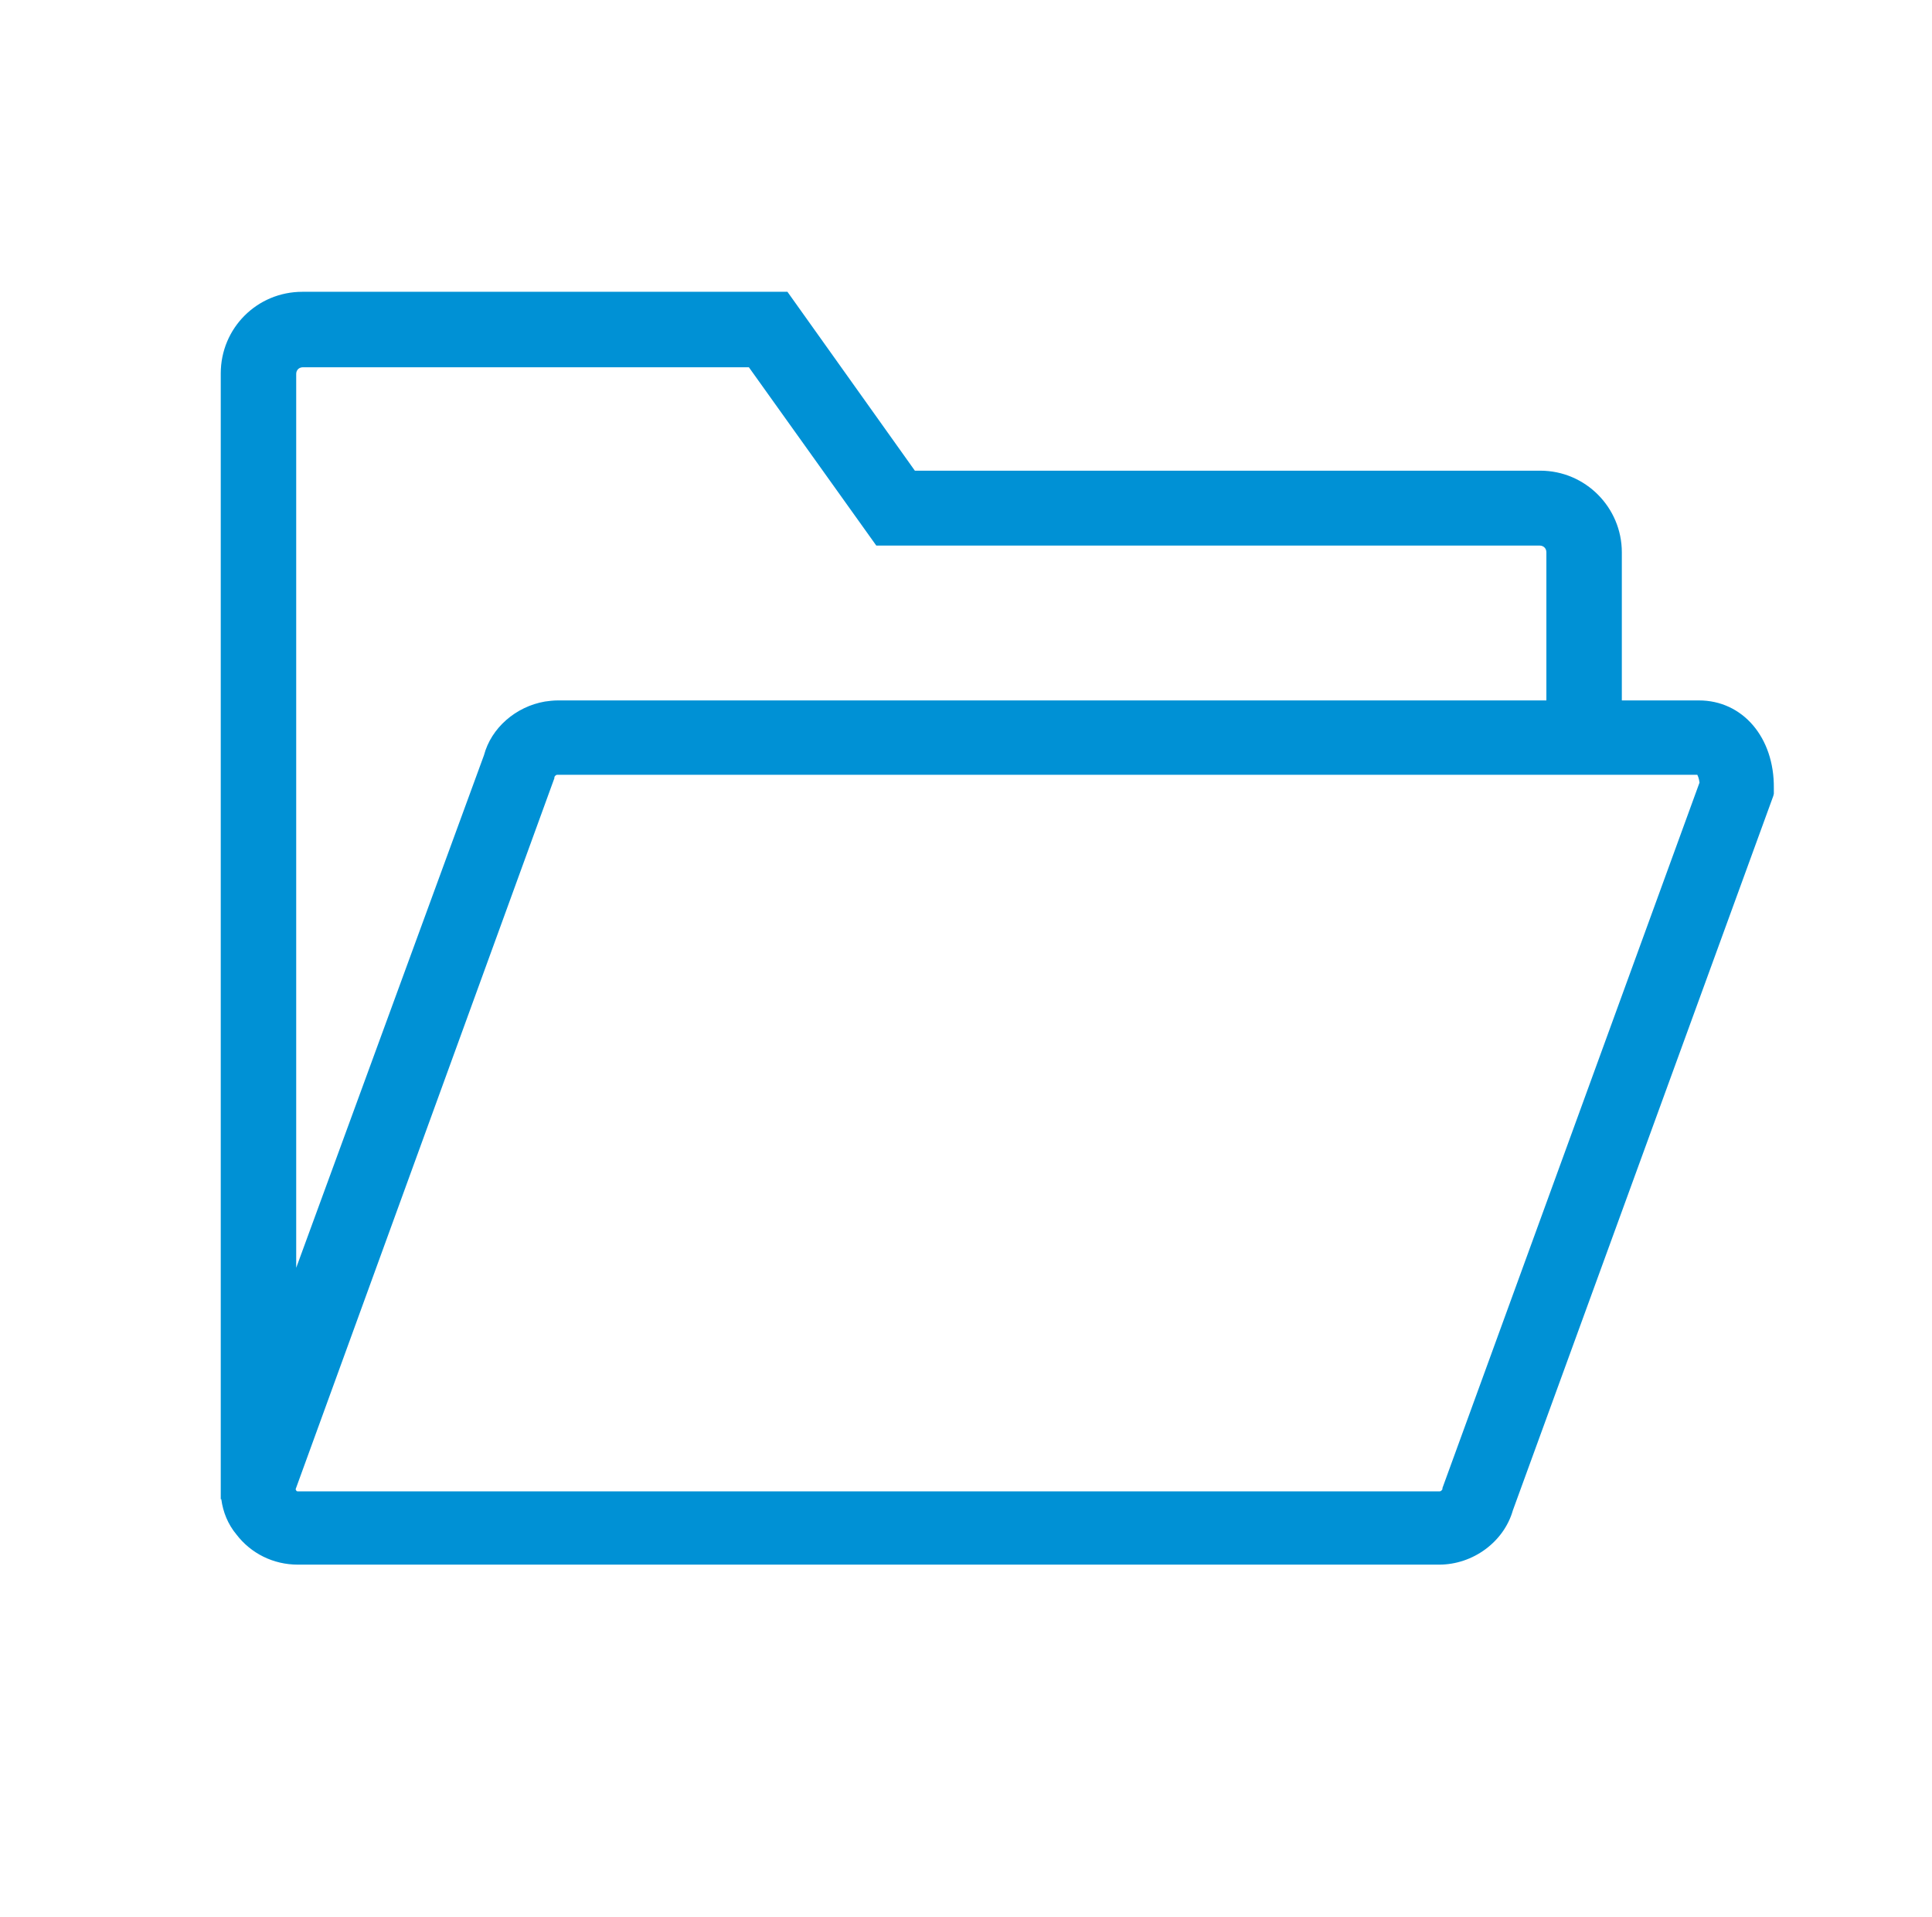 <?xml version="1.0" encoding="utf-8"?>
<!-- Generator: Adobe Illustrator 24.1.3, SVG Export Plug-In . SVG Version: 6.00 Build 0)  -->
<svg version="1.1" id="Vrstva_1" xmlns="http://www.w3.org/2000/svg" xmlns:xlink="http://www.w3.org/1999/xlink" x="0px" y="0px"
	 viewBox="0 0 345.7 342.9" style="enable-background:new 0 0 345.7 342.9;" xml:space="preserve">
<style type="text/css">
	.st0{fill:#0091D5;}
</style>
<path class="st0" d="M304,125.3h-13.8V98.8c0-8-6.5-14.6-14.6-14.6H163.7l-22.8-32H54.1c-8.1,0-14.6,6.5-14.6,14.6v199.3l0,2.1h0.1
	c0.3,2.3,1.2,4.5,2.7,6.3c2.6,3.4,6.6,5.4,11,5.4h204.2c6.1,0,11.6-4.1,13.2-9.7l46.6-127.8l0.1-0.4V141
	C317.5,131.9,311.8,125.3,304,125.3z M99.2,139.2l0-0.2c0.1-0.2,0.3-0.4,0.5-0.4h204c0.1,0.2,0.3,0.6,0.4,1.4l-46,126.2l0,0.2
	c-0.1,0.2-0.3,0.4-0.5,0.4H53.3c-0.2,0-0.3-0.1-0.3-0.2c-0.1-0.1-0.1-0.2-0.1-0.2L99.2,139.2z M276.8,125.3h-177
	c-0.8,0-1.6,0.1-2.3,0.2c-5.2,0.9-9.6,4.7-10.9,9.6l-33.6,91.7V66.9c0-0.7,0.5-1.2,1.2-1.2H134l22.8,31.9h118.7
	c0.7,0,1.2,0.5,1.2,1.2V125.3z"/>
</svg>
